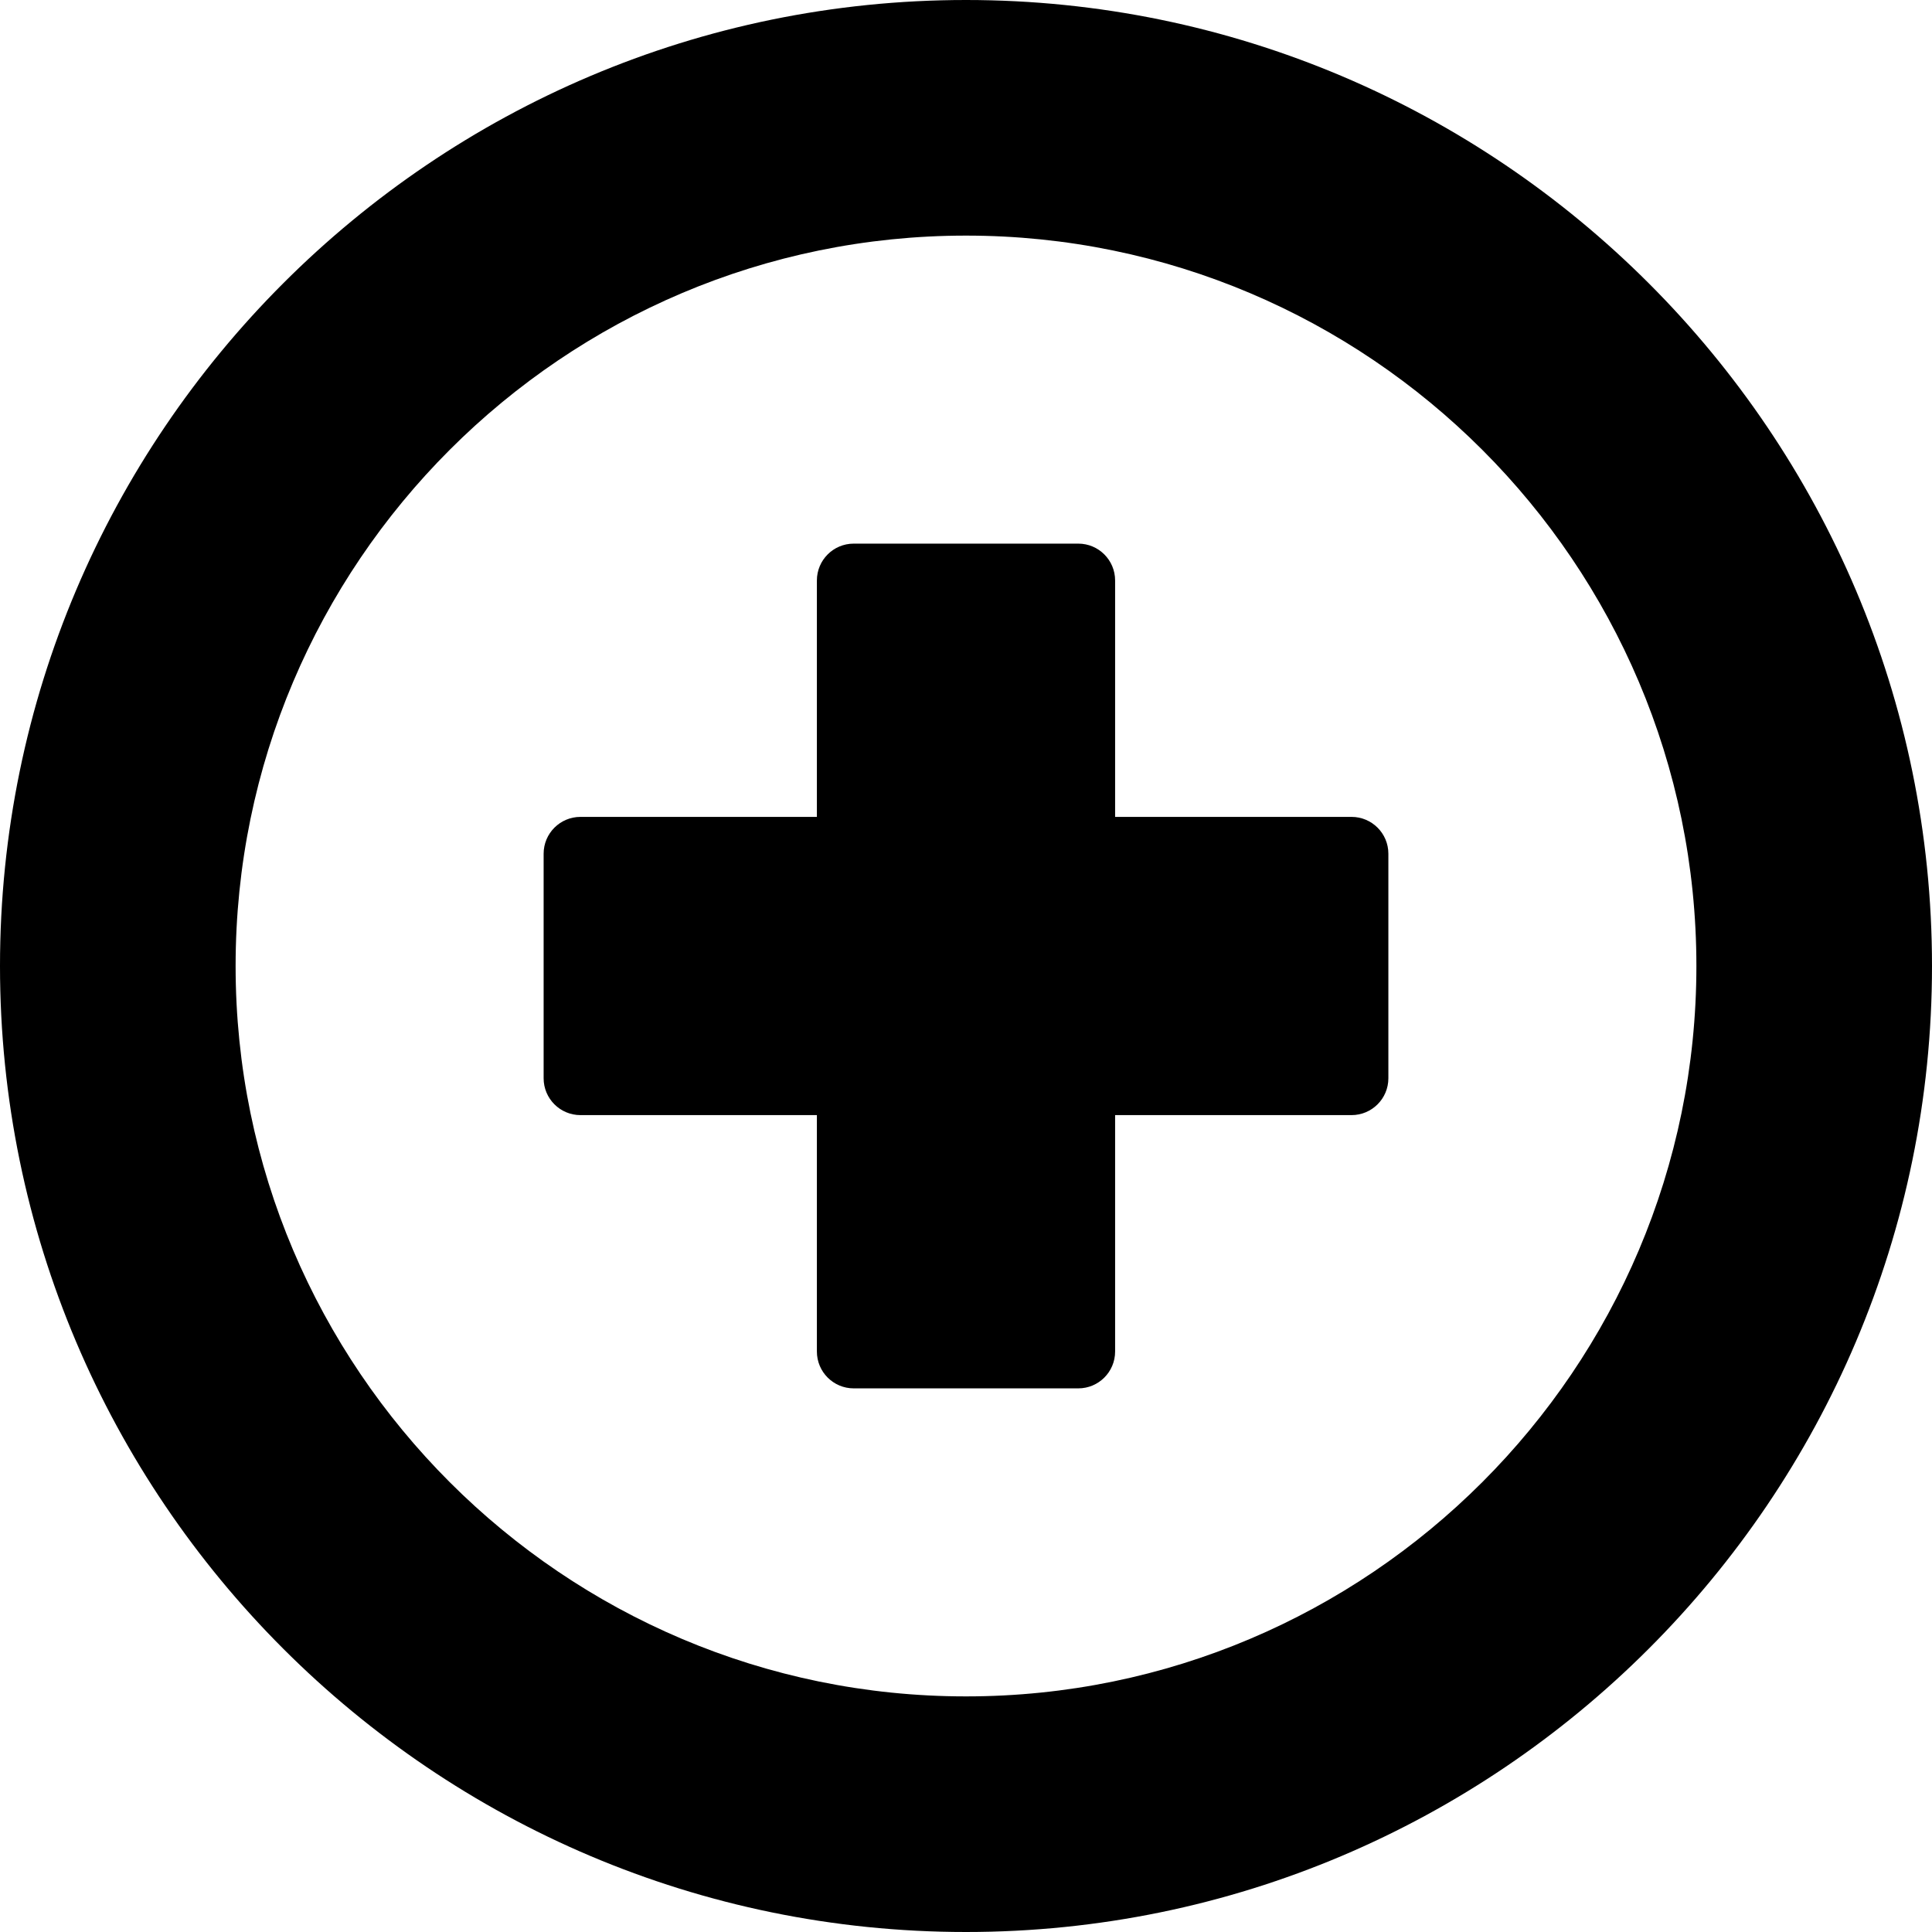 <?xml version="1.0" encoding="iso-8859-1"?>
<!-- Uploaded to: SVG Repo, www.svgrepo.com, Generator: SVG Repo Mixer Tools -->
<!DOCTYPE svg PUBLIC "-//W3C//DTD SVG 1.1//EN" "http://www.w3.org/Graphics/SVG/1.1/DTD/svg11.dtd">
<svg fill="#000000" version="1.1" id="Capa_1" xmlns="http://www.w3.org/2000/svg" xmlns:xlink="http://www.w3.org/1999/xlink" 
	 width="800px" height="800px" viewBox="0 0 400 400" xml:space="preserve">
<g>
	<g>
		<g>
			<path d="M200,0C89.72,0,0,89.72,0,200c0,110.279,89.72,200,200,200c110.28,0,200-89.721,200-200C400,89.72,310.28,0,200,0z
				 M200,351.22c-83.384,0-151.22-67.837-151.22-151.22S116.616,48.78,200,48.78c83.383,0,151.22,67.837,151.22,151.22
				S283.383,351.22,200,351.22z"/>
			<path d="M279.824,169.128h-48.952v-48.952c0-4.21-3.414-7.624-7.624-7.624h-46.496c-4.211,0-7.624,3.414-7.624,7.624v48.952
				h-48.952c-4.21,0-7.624,3.413-7.624,7.624v46.496c0,4.21,3.414,7.624,7.624,7.624h48.952v48.952c0,4.21,3.413,7.623,7.624,7.623
				h46.496c4.21,0,7.624-3.413,7.624-7.623v-48.952h48.952c4.21,0,7.624-3.413,7.624-7.624v-46.496
				C287.448,172.542,284.034,169.128,279.824,169.128z"/>
		</g>
	</g>
</g>
</svg>